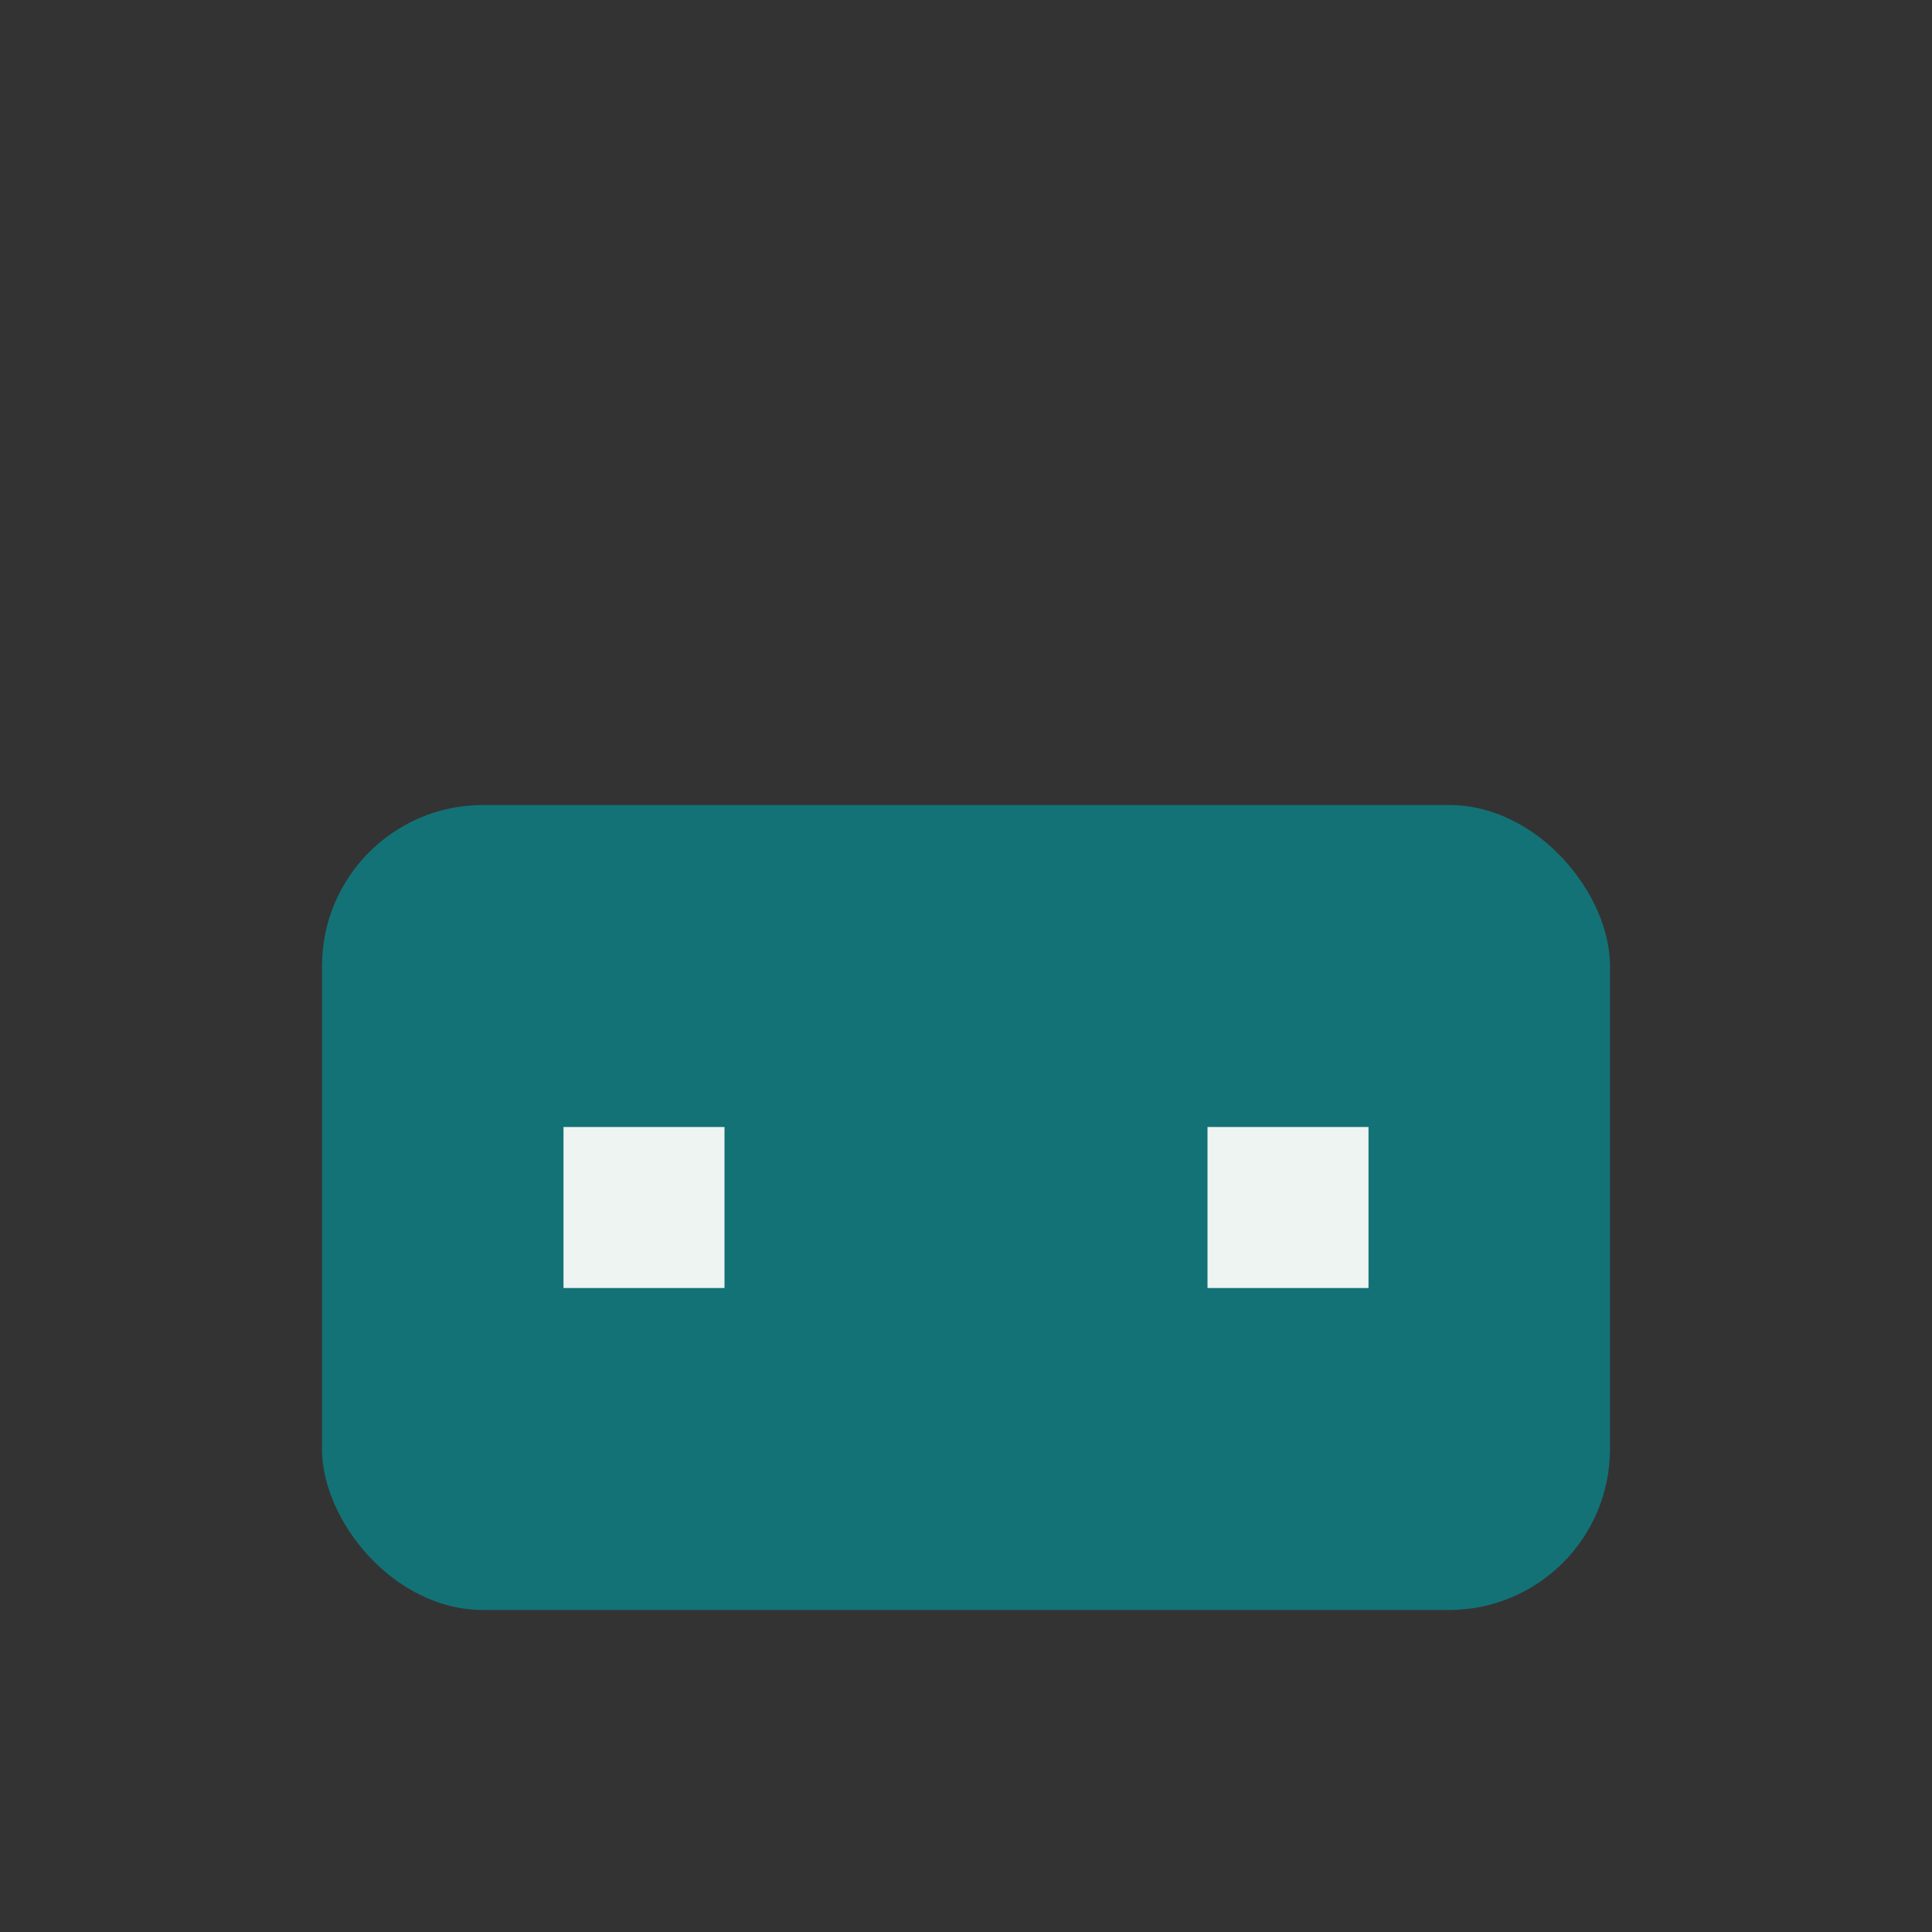 <?xml version="1.0" encoding="UTF-8"?>
<svg xmlns="http://www.w3.org/2000/svg" width="24" height="24" viewBox="0 0 24 24"><rect x="0" y="0" width="24" height="24" fill="#333333" stroke="none"/><rect x="4" y="10" width="16" height="10" fill="#137276" rx="2"/><rect x="7" y="14" width="2" height="2" fill="#EEF4F2"/><rect x="15" y="14" width="2" height="2" fill="#EEF4F2"/></svg>